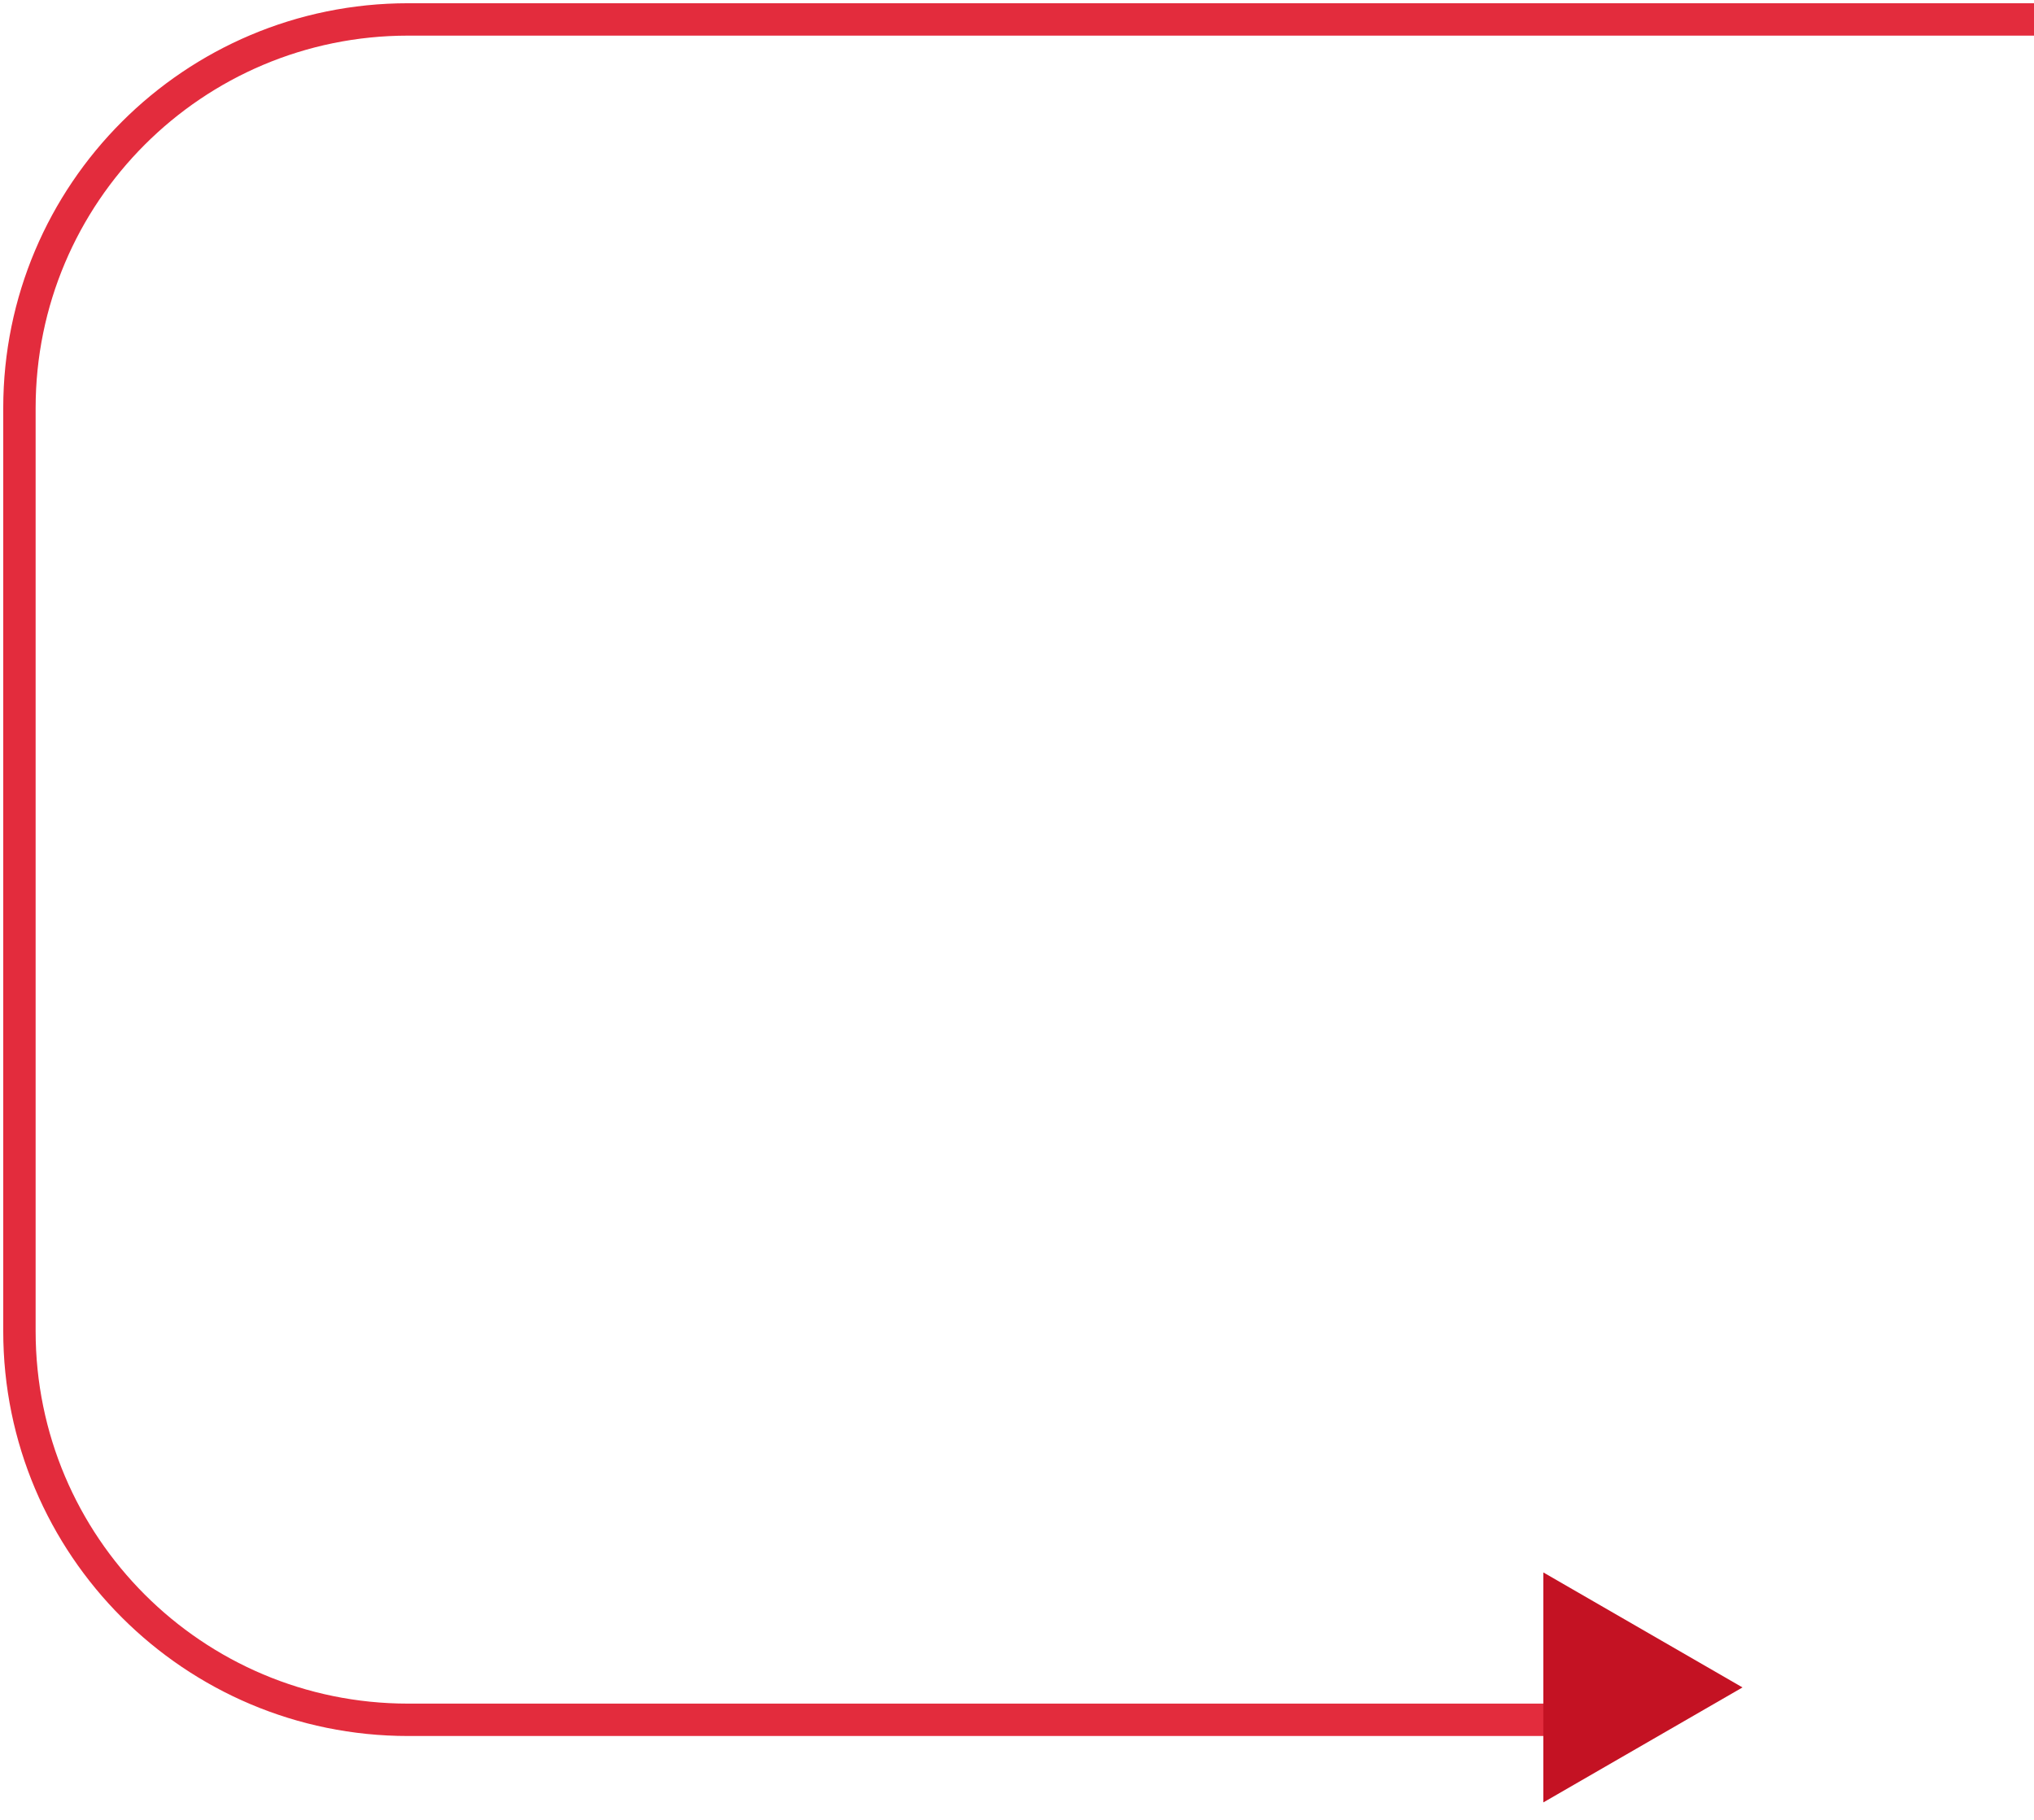 <?xml version="1.0" encoding="UTF-8"?> <svg xmlns="http://www.w3.org/2000/svg" width="314" height="281" viewBox="0 0 314 281" fill="none"> <path d="M314 3L63 3C29.863 3 3 29.863 3 63L3 108.955L3 205.5C3 238.637 29.863 265.5 63 265.5L240 265.5" stroke="#E32C3D" stroke-width="5"></path> <path d="M269 260.5L238.25 278.254L238.25 242.746L269 260.5Z" fill="#C41223"></path> </svg> 